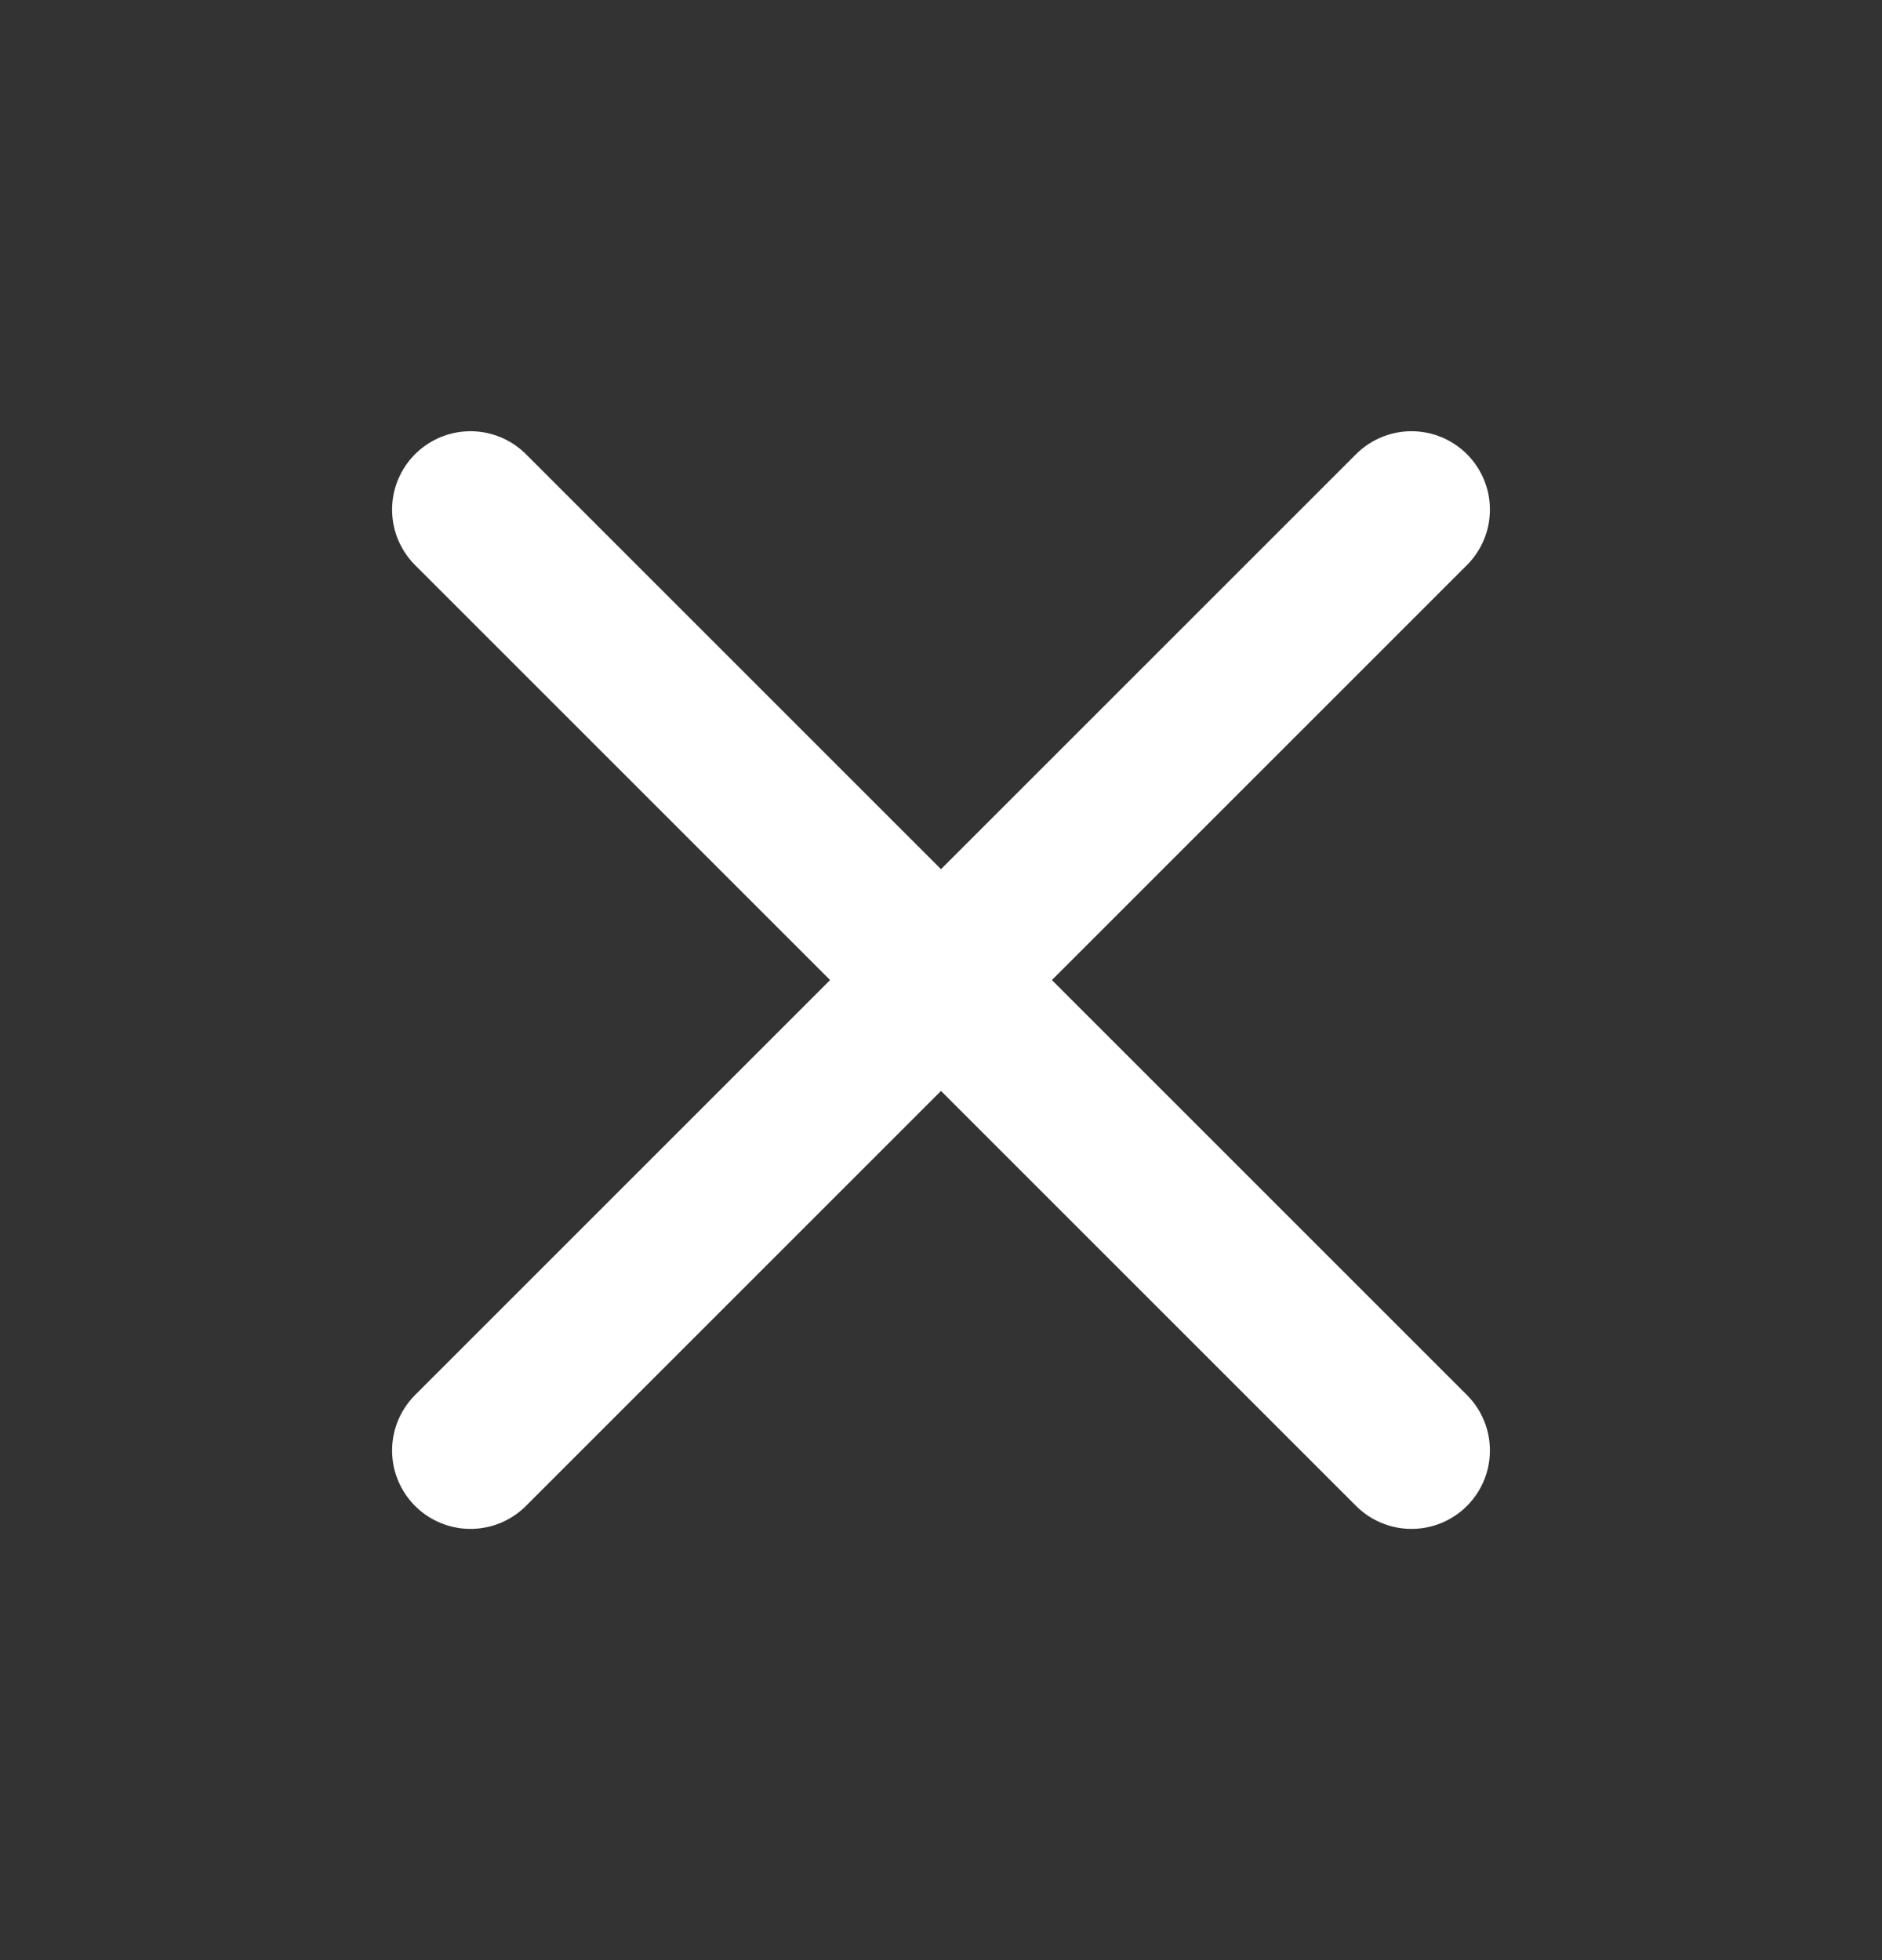 <svg width="24" height="25" viewBox="0 0 24 25" fill="none" xmlns="http://www.w3.org/2000/svg">
<rect x="0" y="0" width="24" height="25" fill="#333333" stroke="none"/>
<path d="M18 6.5L6 18.5M6 6.5L18 18.5" stroke="#FFFFFF" stroke-width="2" stroke-linecap="round" stroke-linejoin="round"/>
</svg>
